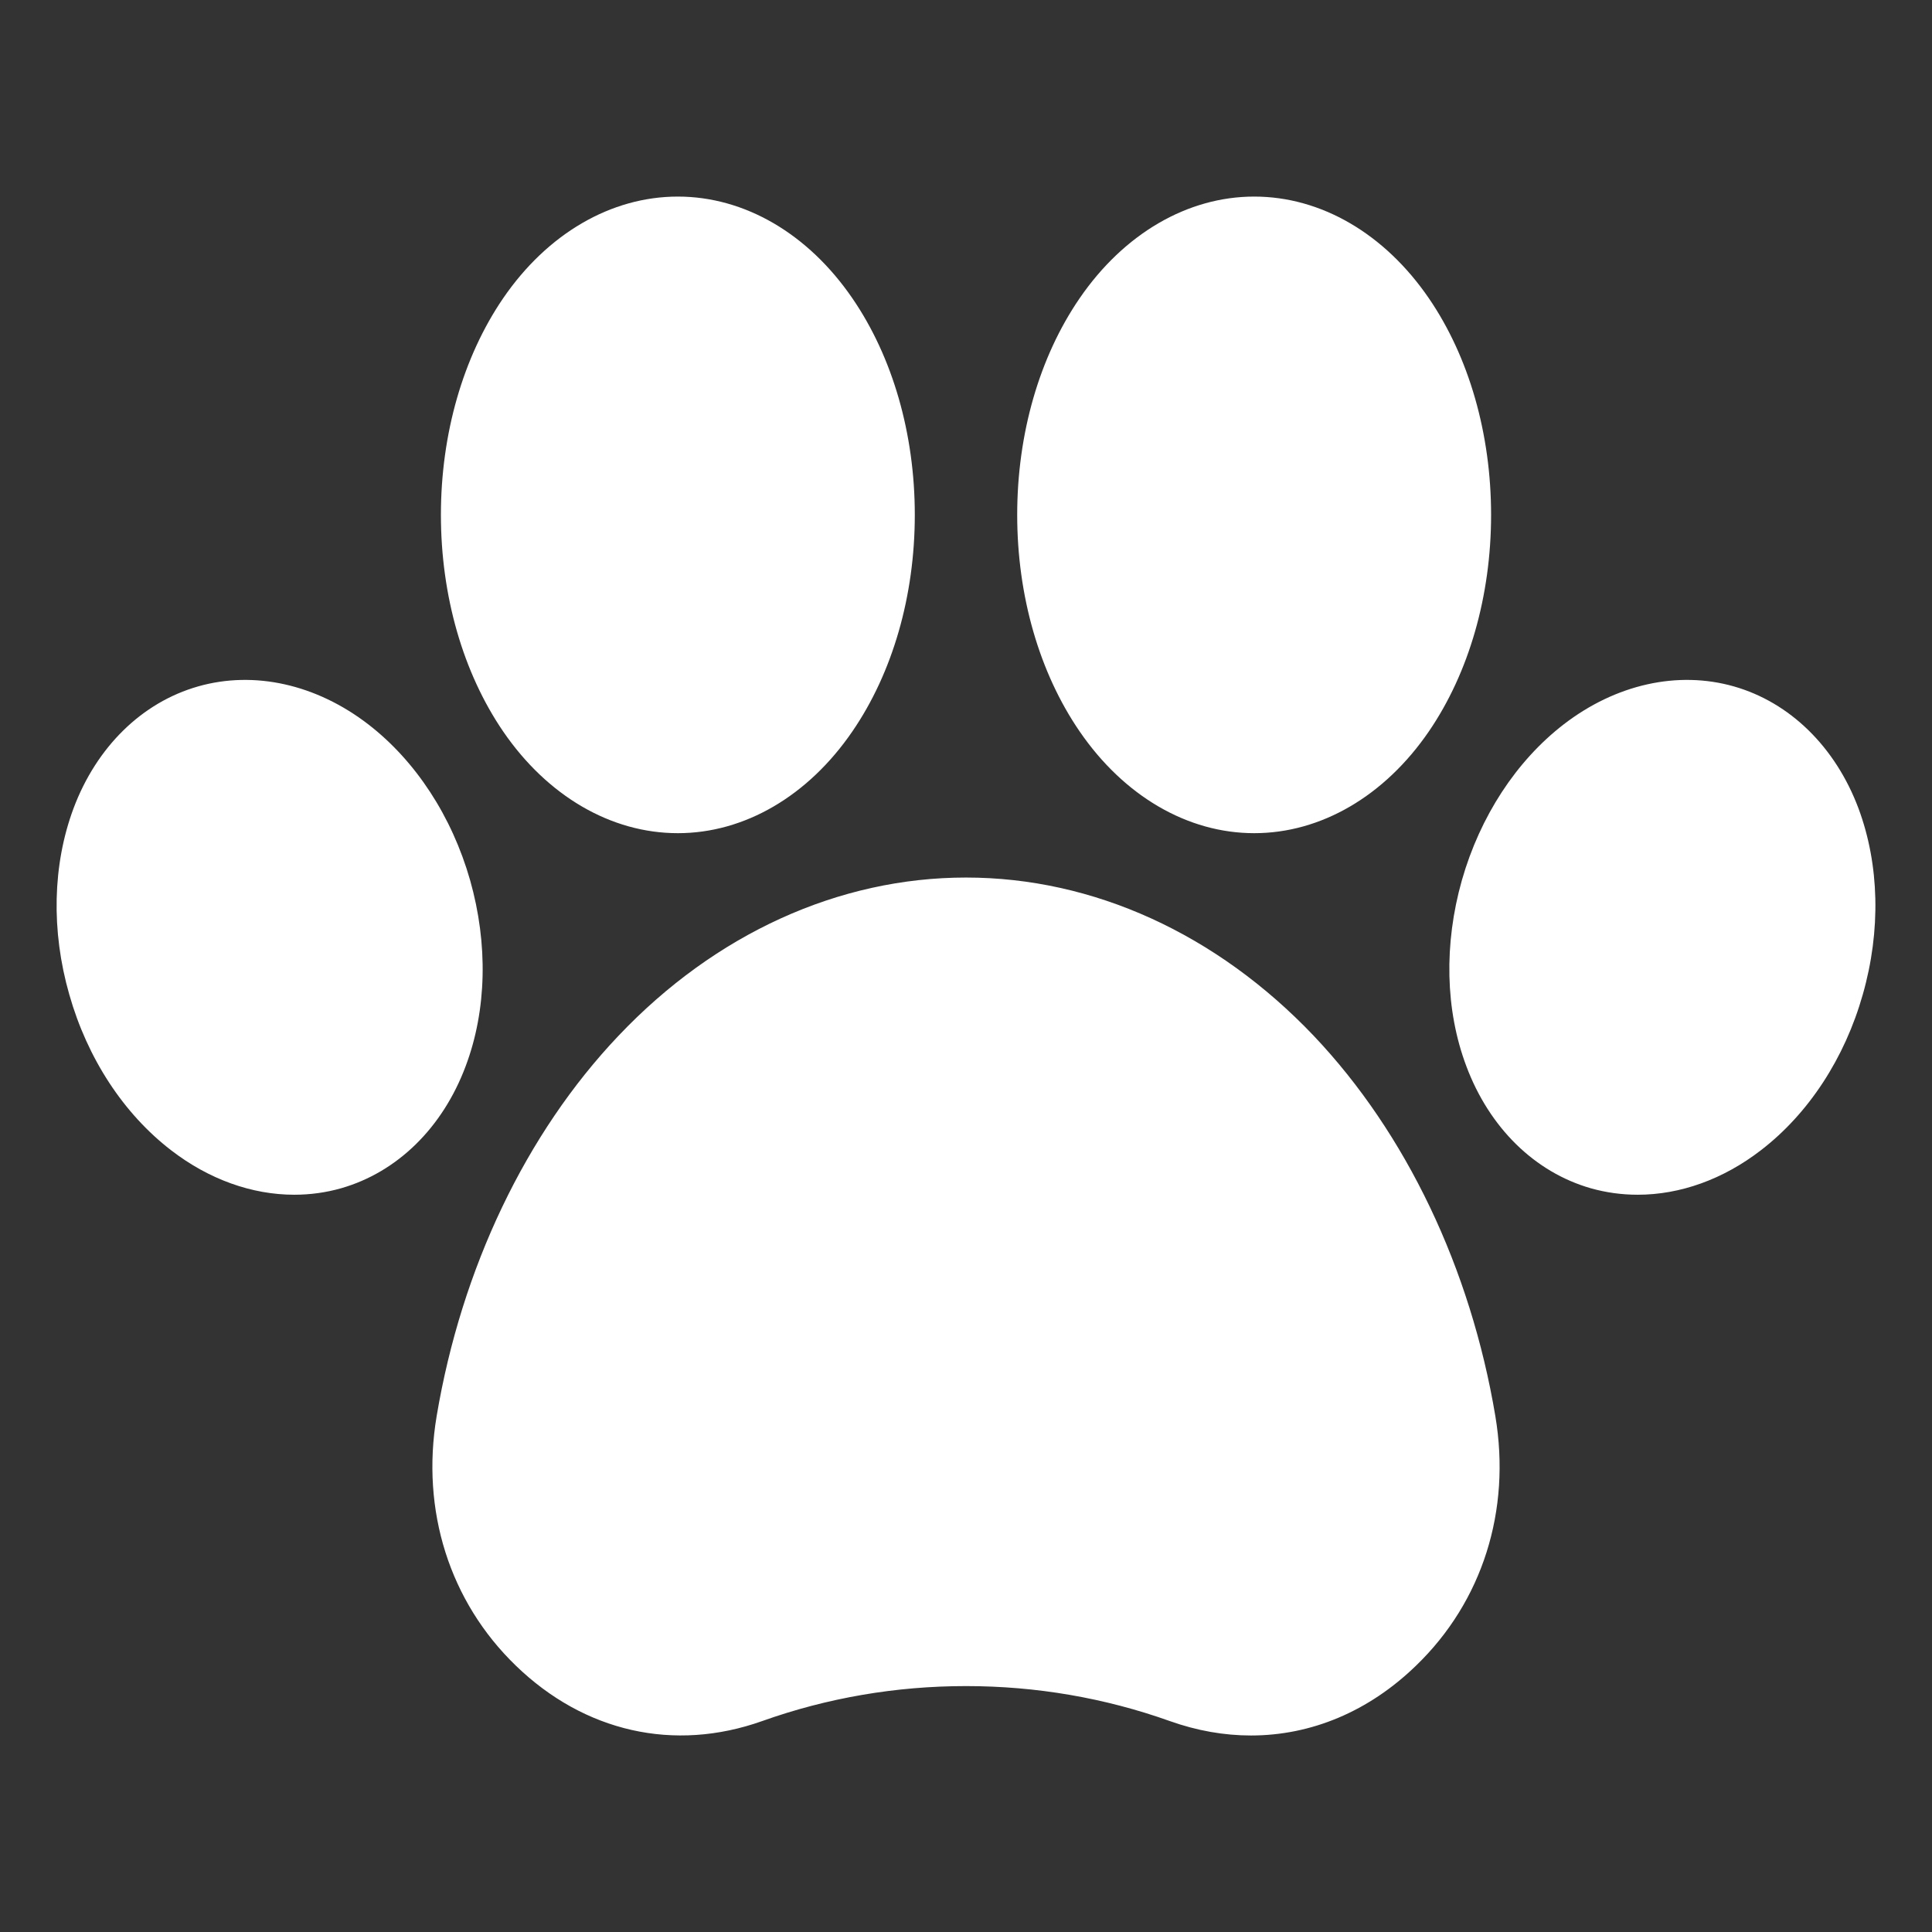 <svg width="28" height="28" viewBox="0 0 28 28" fill="none" xmlns="http://www.w3.org/2000/svg">
<rect x="0" y="0" width="28" height="28" fill="#333333" stroke="none"/>
<path d="M26.997 14.413C26.735 15.338 26.211 16.139 25.522 16.669C24.973 17.093 24.349 17.315 23.735 17.315C23.504 17.315 23.277 17.284 23.054 17.221C22.242 16.988 21.585 16.344 21.251 15.451C20.945 14.638 20.925 13.681 21.187 12.756C21.451 11.831 21.975 11.029 22.661 10.499C23.416 9.917 24.315 9.716 25.129 9.948C25.941 10.18 26.601 10.825 26.935 11.717C27.238 12.531 27.261 13.488 26.997 14.413ZM9.824 12.075C10.79 12.075 11.712 11.537 12.354 10.599C12.937 9.749 13.258 8.635 13.258 7.462C13.258 6.288 12.937 5.174 12.354 4.324C11.712 3.386 10.79 2.849 9.824 2.849C8.855 2.849 7.933 3.386 7.291 4.324C6.711 5.174 6.39 6.288 6.39 7.462C6.39 8.635 6.711 9.749 7.291 10.599C7.933 11.537 8.855 12.075 9.824 12.075ZM18.177 12.075C19.145 12.075 20.067 11.537 20.709 10.599C21.29 9.749 21.61 8.635 21.61 7.462C21.61 6.288 21.29 5.174 20.709 4.324C20.067 3.386 19.145 2.849 18.177 2.849C17.211 2.849 16.289 3.386 15.646 4.324C15.063 5.174 14.742 6.288 14.742 7.462C14.742 8.635 15.063 9.749 15.646 10.599C16.289 11.537 17.211 12.075 18.177 12.075ZM6.813 12.756C6.549 11.831 6.025 11.029 5.339 10.499C4.584 9.917 3.685 9.716 2.871 9.948C2.057 10.18 1.399 10.825 1.065 11.717C0.762 12.531 0.739 13.488 1.004 14.413C1.266 15.338 1.79 16.139 2.478 16.669C3.027 17.093 3.652 17.315 4.265 17.315C4.494 17.315 4.723 17.284 4.944 17.221C5.758 16.988 6.415 16.344 6.749 15.451C7.055 14.638 7.075 13.681 6.813 12.756ZM19.04 15.012C17.632 13.532 15.844 12.718 14 12.718C12.156 12.718 10.366 13.532 8.963 15.012C7.623 16.423 6.688 18.38 6.328 20.525C6.099 21.893 6.515 23.21 7.474 24.138C8.47 25.103 9.772 25.396 11.046 24.943C11.989 24.607 12.983 24.436 14 24.436C15.017 24.436 16.011 24.607 16.954 24.943C17.347 25.083 17.742 25.152 18.13 25.152C19.001 25.152 19.836 24.806 20.524 24.138C21.485 23.21 21.901 21.893 21.672 20.525C21.313 18.38 20.378 16.423 19.04 15.012Z" fill="white"/>
</svg>
